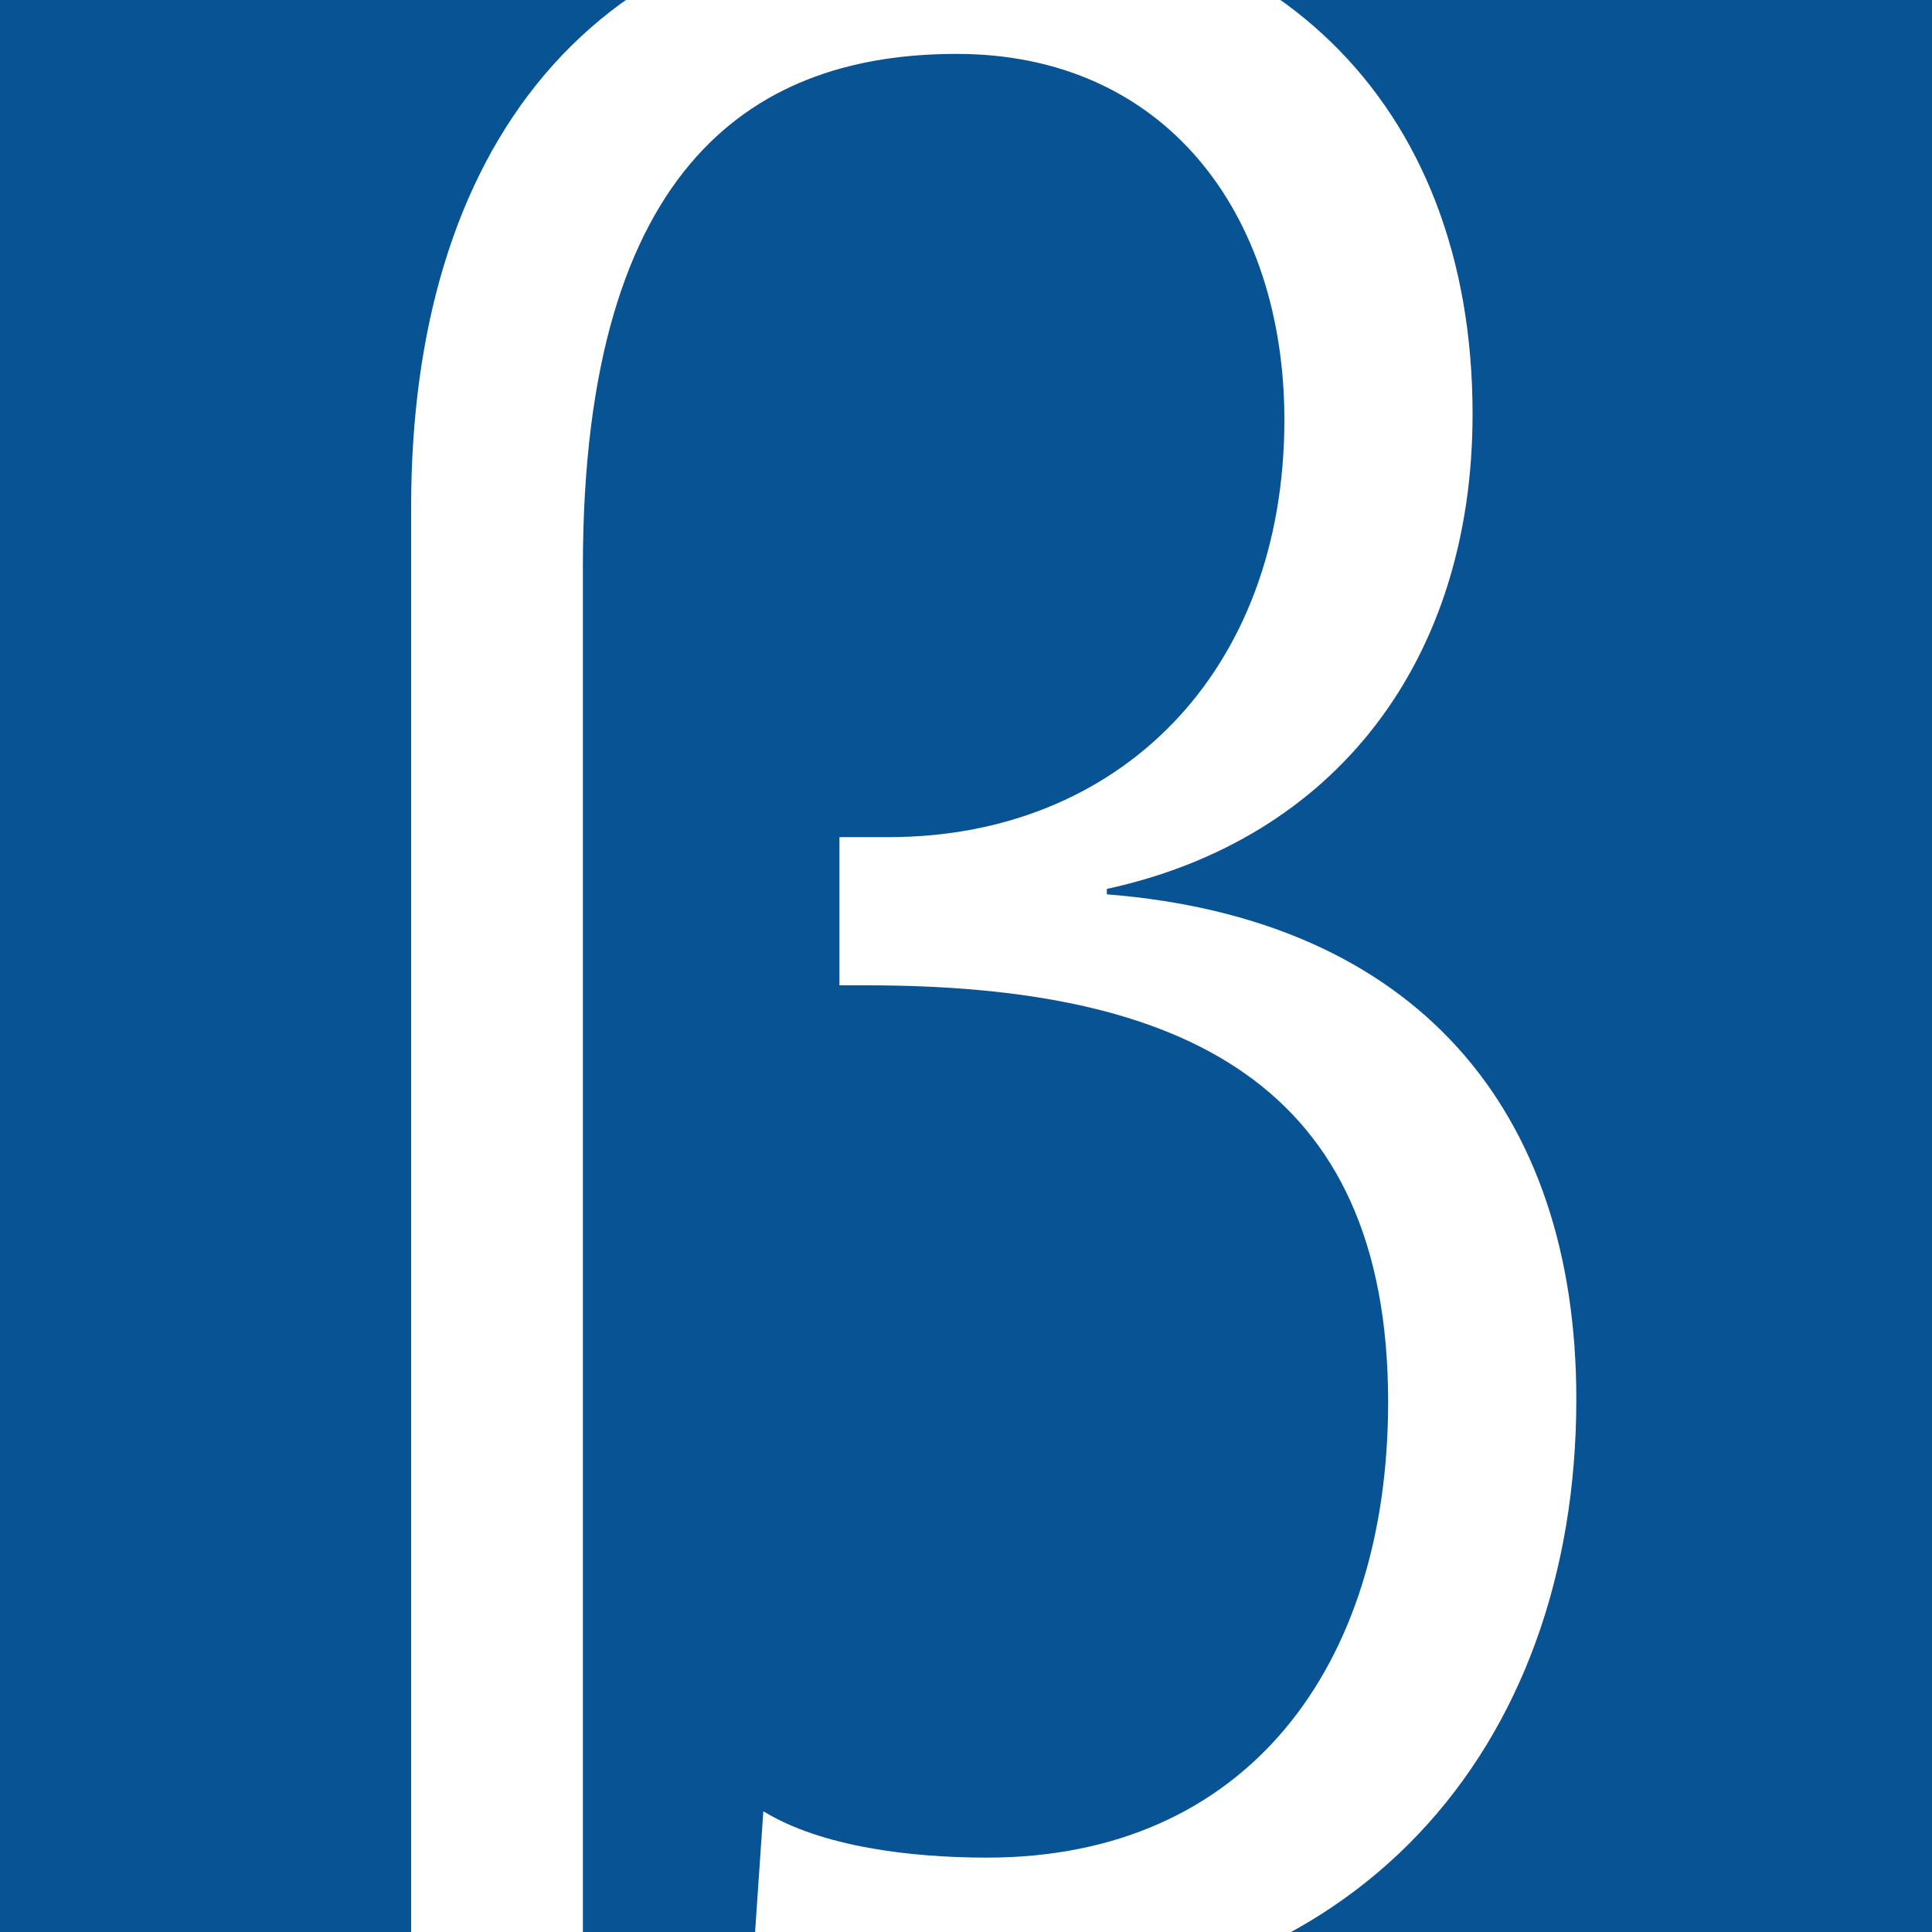 <svg id="Layer_1" data-name="Betaplus Engineering" xmlns="http://www.w3.org/2000/svg" xmlns:xlink="http://www.w3.org/1999/xlink" viewBox="0 0 100 100"><defs><style>.cls-1{fill:none;}.cls-2{clip-path:url(#clip-path);}.cls-3{fill:#085393;}.cls-4{fill:#fff;}</style><clipPath id="clip-path"><rect class="cls-1" width="100" height="100"/></clipPath></defs><title>Artboard 1</title><g class="cls-2"><rect class="cls-3" x="-4" y="-5" width="108" height="115"/><path class="cls-4" d="M21.28,26.24c0-18.22,9-31.08,28.24-31.08,16.11,0,26.7,10,26.7,26.27,0,12.72-7.06,22-18.93,24.58v.28c16,1.27,24.3,11.16,24.3,26.13,0,18.22-11.58,31.36-30.65,31.36-2.83,0-8.2-.28-12-1.69l.57-8.34c3,1.84,7.62,2.4,11.58,2.4,13.42,0,20.76-9.88,20.76-23.59C71.84,56,61.11,51,44.86,51H43.45V43.33H46c11.87,0,20.48-8.48,20.48-21.61C66.47,11,60.26,2.79,49.52,2.79c-10.16,0-19.35,5.37-19.35,26.55V141H21.28Z"/></g></svg>